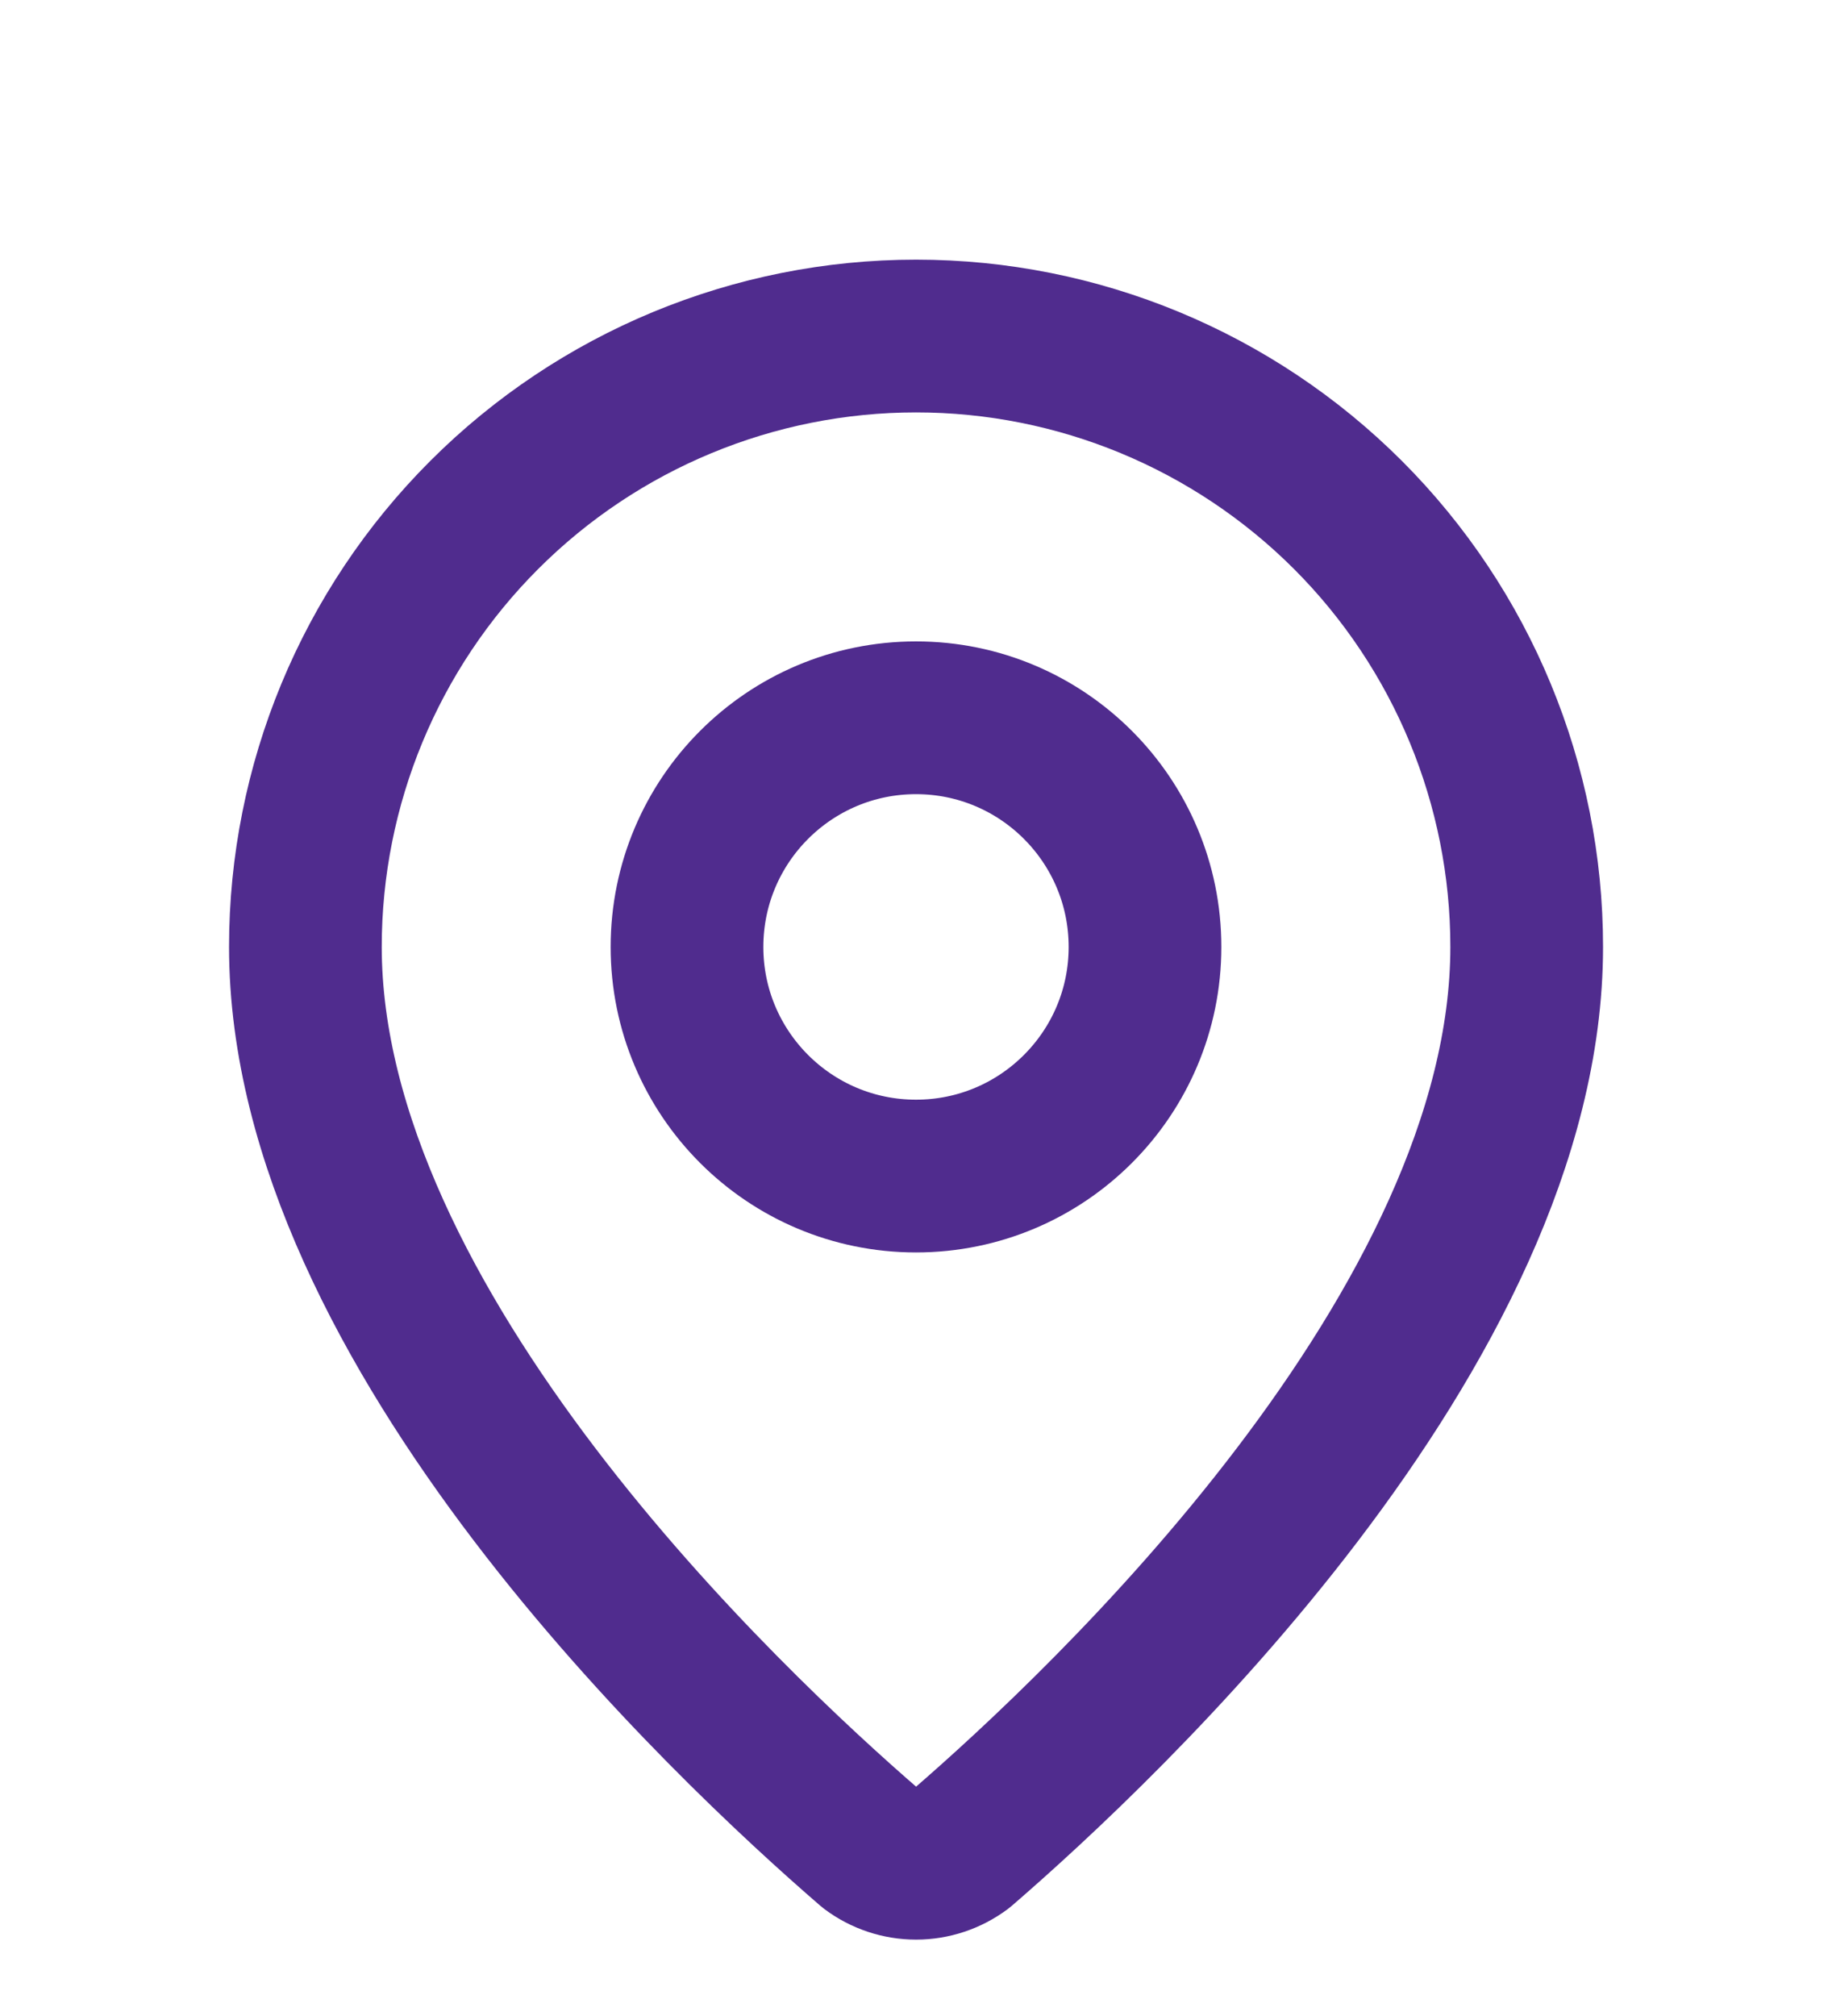 <svg xmlns="http://www.w3.org/2000/svg" fill="none" viewBox="0 0 20 22" height="22" width="20">
<path stroke-linejoin="round" stroke-linecap="round" stroke-width="1.667" stroke="#502C8E" d="M16.667 10.333C16.667 14.494 12.052 18.827 10.502 20.166C10.357 20.274 10.181 20.333 10.001 20.333C9.82 20.333 9.644 20.274 9.5 20.166C7.95 18.827 3.334 14.494 3.334 10.333C3.334 8.565 4.036 6.869 5.287 5.619C6.537 4.369 8.233 3.667 10.001 3.667C11.769 3.667 13.464 4.369 14.715 5.619C15.965 6.869 16.667 8.565 16.667 10.333Z"></path>
<path stroke-linejoin="round" stroke-linecap="round" stroke-width="1.667" stroke="#502C8E" d="M10 12.834C11.381 12.834 12.5 11.714 12.5 10.334C12.5 8.953 11.381 7.833 10 7.833C8.619 7.833 7.5 8.953 7.5 10.334C7.5 11.714 8.619 12.834 10 12.834Z"></path>
</svg>
